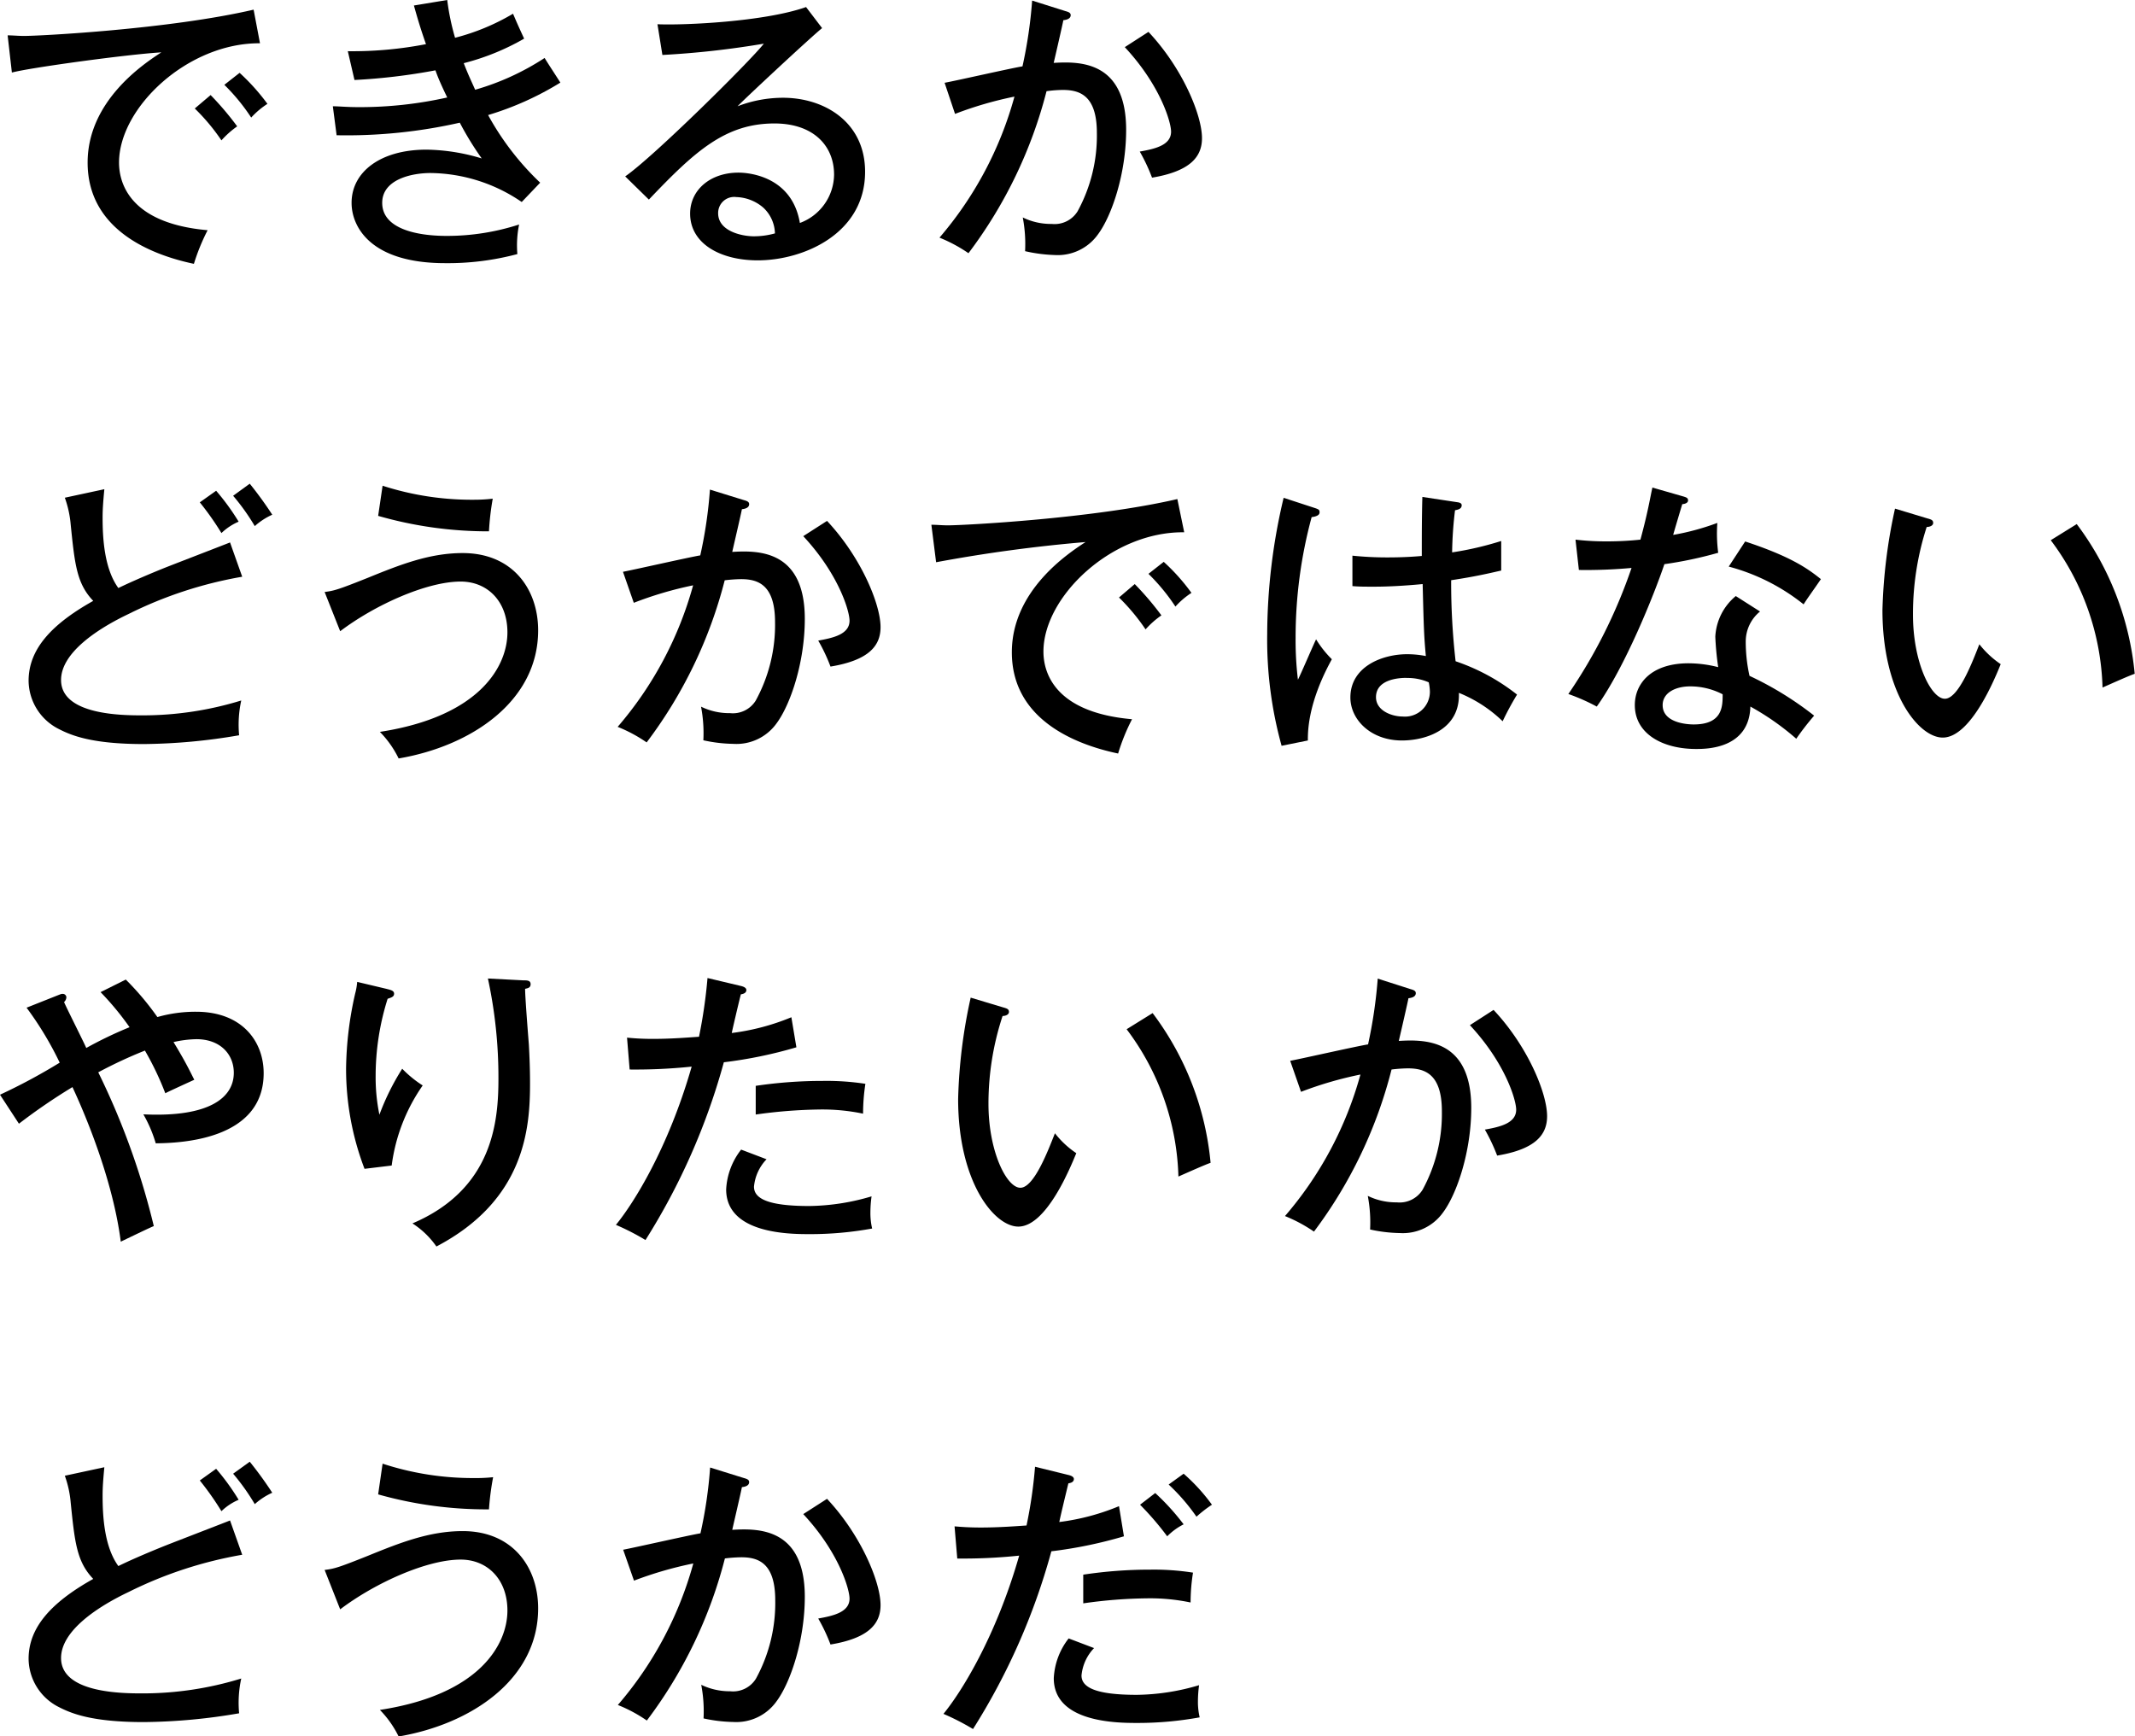 <svg xmlns="http://www.w3.org/2000/svg" width="220.98" height="179.71" viewBox="0 0 220.98 179.71"><path d="M26.91,4.48c-7.44-.06-14.59,6.63-14.59,12.35,0,1.85.85,6.27,9.17,7a21.08,21.08,0,0,0-1.42,3.48c-4.75-1-11-3.7-11-10.48,0-6.39,5.81-10.23,7.63-11.41-3.57.21-13.68,1.6-15.47,2.09L.79,3.66c.57,0,1.06.06,1.72.06,1.58,0,15-.69,23.74-2.72ZM21.8,9.84a31,31,0,0,1,2.75,3.24,9.43,9.43,0,0,0-1.63,1.45,21,21,0,0,0-2.76-3.3Zm3-2.3a21.92,21.92,0,0,1,2.88,3.21A8.48,8.48,0,0,0,26,12.17a20.46,20.46,0,0,0-2.78-3.39Z"/><path d="M46.29,0a24.77,24.77,0,0,0,.81,3.91,22.91,22.91,0,0,0,6-2.49c.39.91.45,1.06,1.15,2.58A24.84,24.84,0,0,1,48,6.54c.45,1.18.85,2,1.18,2.75A26.37,26.37,0,0,0,56.37,6c.33.55,1.09,1.7,1.63,2.55a31.26,31.26,0,0,1-7.48,3.36,28.55,28.55,0,0,0,5.39,7l-1.91,2a17,17,0,0,0-9.44-3c-1.91,0-5,.64-5,3.09,0,2.63,3.43,3.42,6.7,3.42a24.27,24.27,0,0,0,7.47-1.18,10.69,10.69,0,0,0-.18,3.06,27.91,27.91,0,0,1-7.48.94c-7.78,0-9.68-3.82-9.68-6.24,0-3.21,3-5.51,7.75-5.51a20.51,20.51,0,0,1,5.72.91,31.91,31.91,0,0,1-2.27-3.7A53.13,53.13,0,0,1,34.84,14l-.39-3c.6,0,1.45.09,2.63.09a41.42,41.42,0,0,0,9.21-1c-.73-1.51-1-2.18-1.22-2.81a62.21,62.21,0,0,1-8.38,1L36,5.3a39.87,39.87,0,0,0,8.09-.73c-.64-1.82-.94-2.91-1.25-4Z"/><path d="M85.09,2.91C84,3.78,77.31,10,76.34,11a13.14,13.14,0,0,1,4.7-.88c4.32,0,8.5,2.54,8.5,7.66,0,6.42-6.39,9.17-11.11,9.17-3.9,0-7-1.75-7-4.84,0-2.45,2.09-4.24,5-4.24.37,0,5.48,0,6.36,5.21a5.4,5.4,0,0,0,3.54-5c0-3-2.15-5.3-6.17-5.3-5.09,0-8.24,2.88-13,7.88l-2.45-2.4c3-2.08,13-12,14.35-13.74A92.4,92.4,0,0,1,68.56,5.69l-.51-3.18c2.84.12,11.11-.27,15.38-1.78ZM79,21.49a4.49,4.49,0,0,0-2.79-1.09,1.66,1.66,0,0,0-1.88,1.67c0,1.88,2.49,2.39,3.7,2.39a8.16,8.16,0,0,0,2.18-.3A3.77,3.77,0,0,0,79,21.49Z"/><path d="M110.28,1.15c.33.09.54.18.54.42s-.18.46-.76.52c-.06.36-.84,3.75-1,4.42,2.6-.15,7.5-.27,7.5,6.93,0,4.51-1.48,8.9-2.93,10.84a5.11,5.11,0,0,1-4.45,2.12A15.85,15.85,0,0,1,106.1,26a14.66,14.66,0,0,0-.24-3.49,6.63,6.63,0,0,0,3,.67,2.8,2.8,0,0,0,2.67-1.3,16.31,16.31,0,0,0,2-8.12c0-3.87-1.76-4.45-3.52-4.45a12.88,12.88,0,0,0-1.69.13,47.22,47.22,0,0,1-8.08,16.77,15.47,15.47,0,0,0-3-1.61A37.64,37.64,0,0,0,105,10a38.44,38.44,0,0,0-6.15,1.79L97.77,8.57c1.31-.24,6.91-1.52,8.06-1.7a47.46,47.46,0,0,0,1-6.81Zm8.59,2.15c3.55,3.78,5.54,8.63,5.54,11,0,1.91-1.18,3.42-5.17,4.09a18.8,18.8,0,0,0-1.27-2.7c1.51-.27,3.24-.63,3.24-2.06,0-1-1.12-4.81-4.79-8.75Z"/><path d="M25.07,59.7a42.46,42.46,0,0,0-11.75,3.85c-3.18,1.51-7,4-7,6.84,0,3.66,6.44,3.66,8.47,3.66a34.63,34.63,0,0,0,10.18-1.54,11.72,11.72,0,0,0-.22,3.6,60.3,60.3,0,0,1-9.87.91c-5.35,0-7.47-.88-8.78-1.55a5.65,5.65,0,0,1-3.14-5c0-3.18,2.24-5.78,6.69-8.27-1.7-1.78-1.91-3.75-2.33-7.87a10.93,10.93,0,0,0-.61-2.81l4.09-.88c-.12,1.3-.18,2.06-.18,2.94,0,2.18.18,5.29,1.63,7.29,1.48-.72,3.57-1.6,4.87-2.12,1.06-.42,6.33-2.45,6.69-2.6Zm-2.7-8.9A23.86,23.86,0,0,1,24.7,54a5.94,5.94,0,0,0-1.78,1.18A29.85,29.85,0,0,0,20.68,52Zm3.48-.73a38.55,38.55,0,0,1,2.33,3.21,7,7,0,0,0-1.81,1.18,22.61,22.61,0,0,0-2.24-3.14Z"/><path d="M33.6,61.28c1-.13,1.42-.25,4.45-1.46,3.27-1.33,6.36-2.57,9.84-2.57,5.18,0,7.81,3.75,7.81,8,0,7.39-7,12-14.44,13.26a10.41,10.41,0,0,0-1.94-2.75c10.45-1.61,13.2-6.88,13.2-10.3,0-3.21-2.06-5.26-4.84-5.26-3.48,0-8.84,2.39-12.47,5.14Zm6-11a30,30,0,0,0,9.48,1.45A16.46,16.46,0,0,0,51,51.62,27.86,27.86,0,0,0,50.61,55,41.16,41.16,0,0,1,39.14,53.4Z"/><path d="M77,51.77c.33.09.54.18.54.42s-.18.46-.75.52c-.06.36-.85,3.75-1,4.42,2.6-.15,7.51-.27,7.51,6.93,0,4.51-1.49,8.9-2.94,10.84A5.11,5.11,0,0,1,75.89,77a15.38,15.38,0,0,1-3.09-.37,14.61,14.61,0,0,0-.24-3.48,6.64,6.64,0,0,0,3,.67,2.78,2.78,0,0,0,2.66-1.3,16.31,16.31,0,0,0,2-8.12c0-3.87-1.76-4.45-3.51-4.45a15.11,15.11,0,0,0-1.7.12,47.17,47.17,0,0,1-8.08,16.78,15,15,0,0,0-3-1.61,37.7,37.7,0,0,0,7.81-14.65A38,38,0,0,0,65.6,62.4l-1.12-3.21c1.3-.25,6.9-1.52,8-1.7a46,46,0,0,0,1-6.81Zm8.6,2.15c3.54,3.78,5.54,8.63,5.54,11,0,1.91-1.18,3.42-5.18,4.08a18,18,0,0,0-1.27-2.69c1.51-.27,3.24-.64,3.24-2.06,0-1-1.12-4.81-4.79-8.75Z"/><path d="M122.57,55.1C115.12,55,108,61.73,108,67.45c0,1.85.84,6.27,9.17,7A20.57,20.57,0,0,0,115.73,78c-4.76-1-11-3.7-11-10.48,0-6.39,5.81-10.23,7.63-11.41a155.67,155.67,0,0,0-15.47,2.09l-.49-3.88c.58,0,1.06.06,1.73.06,1.57,0,15-.69,23.73-2.72Zm-5.12,5.36a31,31,0,0,1,2.76,3.24,9.2,9.2,0,0,0-1.64,1.45,21.21,21.21,0,0,0-2.75-3.3Zm3-2.3a20.8,20.8,0,0,1,2.87,3.21,8.38,8.38,0,0,0-1.66,1.42,20.5,20.5,0,0,0-2.79-3.39Z"/><path d="M136.19,52.62c.33.12.39.18.39.42s-.24.42-.82.49A47.63,47.63,0,0,0,134.1,66a34.18,34.18,0,0,0,.24,4.36c.33-.64,1.58-3.58,1.88-4.18a11,11,0,0,0,1.63,2.06c-.57,1.06-2.54,4.66-2.48,8.41l-2.72.55a41.1,41.1,0,0,1-1.49-11.57,61.65,61.65,0,0,1,1.7-14.1ZM150.93,52c.3.06.36.18.36.3,0,.4-.42.46-.69.52a40,40,0,0,0-.3,4.36A33.4,33.4,0,0,0,155.38,56l0,3.06c-.94.21-2.51.6-5.18,1a71.92,71.92,0,0,0,.46,8.39,21.24,21.24,0,0,1,6.36,3.45,29.29,29.29,0,0,0-1.49,2.76A14.08,14.08,0,0,0,151,71.72c.15,3.81-3.42,4.93-5.9,4.93-3.21,0-5.33-2.15-5.33-4.45,0-3.2,3.3-4.48,5.87-4.48a10.16,10.16,0,0,1,1.94.19c-.18-2-.21-2.58-.33-7.45-1.88.18-3.6.27-5,.27-1,0-1.6,0-2.27-.06V57.52a35.06,35.06,0,0,0,3.67.18c1.69,0,2.84-.09,3.51-.15,0-1.63,0-4.12.06-6.11Zm-5.36,18.17c-.39,0-3.15,0-3.15,2,0,1.4,1.64,2,2.76,2A2.58,2.58,0,0,0,148,71.63a5.13,5.13,0,0,0-.12-1A5.5,5.5,0,0,0,145.57,70.18Z"/><path d="M163.07,55.86a26.84,26.84,0,0,0,3.21.18,32.79,32.79,0,0,0,3.51-.18c.79-2.91,1-4.33,1.24-5.39l3.27.94c.27.09.42.15.42.39s-.27.36-.6.39c-.15.49-.82,2.73-.94,3.18a25.63,25.63,0,0,0,4.57-1.24,15.4,15.4,0,0,0,.09,3.09,41.65,41.65,0,0,1-5.57,1.18c-1.06,3.15-4.06,10.63-7,14.74a20.09,20.09,0,0,0-2.94-1.3,53.87,53.87,0,0,0,6.54-13.05,51.32,51.32,0,0,1-5.45.21Zm19.1,7.44a4,4,0,0,0-1.48,3.15,16.34,16.34,0,0,0,.39,3.51,34.21,34.21,0,0,1,6.69,4.12,28.62,28.62,0,0,0-1.85,2.39,26.92,26.92,0,0,0-4.75-3.33c-.12,4.39-4.57,4.39-5.63,4.39-3.45,0-6.33-1.57-6.33-4.54,0-2.21,1.67-4.33,5.57-4.33a12.59,12.59,0,0,1,3.06.4,30.09,30.09,0,0,1-.3-3.15,5.84,5.84,0,0,1,2.12-4.21Zm-7.23,7.75c-1.49,0-2.85.64-2.85,1.94,0,2,3,2,3.21,2,3,0,3-1.88,3-3.12A7.25,7.25,0,0,0,174.94,71.05Zm5.69-15c4.66,1.54,6.41,2.75,7.84,3.9-1,1.46-1.33,1.88-1.79,2.61a21,21,0,0,0-7.75-3.91Z"/><path d="M199.45,53.65c.43.12.64.18.64.48s-.39.42-.67.42A29.2,29.2,0,0,0,198,63.64c0,4.93,1.88,8.69,3.3,8.69s2.88-3.88,3.57-5.64a9.68,9.68,0,0,0,2.21,2.06c-.54,1.33-3.06,7.6-6,7.6-2.48,0-6.24-4.6-6.24-13.2a54.92,54.92,0,0,1,1.3-10.5Zm15.5.6a30.53,30.53,0,0,1,6,15.5c-.49.15-2.51,1.06-3.33,1.42a26.56,26.56,0,0,0-5.36-15.25Z"/><path d="M0,113.32A60.71,60.71,0,0,0,6.18,110a34.51,34.51,0,0,0-3.43-5.69L6.05,103c.31-.12.31-.12.43-.12a.37.37,0,0,1,.39.37.73.73,0,0,1-.24.48c.33.76,2,4.06,2.3,4.75a41.67,41.67,0,0,1,4.48-2.15,29.58,29.58,0,0,0-3-3.63l2.61-1.3a28.75,28.75,0,0,1,3.27,3.88,14.35,14.35,0,0,1,4-.55c4.79,0,7,3.09,7,6.36,0,7-8.81,7.23-11.17,7.26a13.82,13.82,0,0,0-1.28-3c6.88.33,9.36-1.76,9.36-4.3,0-1.91-1.39-3.48-3.88-3.48a11.53,11.53,0,0,0-2.36.3c1.33,2.18,1.79,3.21,2.15,3.9-1,.46-2.72,1.24-3,1.4A30.83,30.83,0,0,0,15,108.75,46.88,46.88,0,0,0,10.17,111a76.91,76.91,0,0,1,5.75,15.92c-.27.09-2.27,1.06-3.42,1.61-.94-7.39-4.63-15.2-5-16a61,61,0,0,0-5.54,3.79Z"/><path d="M40,102.36c.45.12.79.18.79.51s-.34.4-.67.52a26.59,26.59,0,0,0-1.24,8,19.24,19.24,0,0,0,.39,4,25.25,25.25,0,0,1,2.36-4.76,11.69,11.69,0,0,0,2.12,1.73,18.68,18.68,0,0,0-3.21,8.29l-2.81.34a29,29,0,0,1-1.91-10.39,36.48,36.48,0,0,1,.94-7.75,6.63,6.63,0,0,0,.21-1.21Zm14.17-.88c.39,0,.75,0,.75.4s-.36.42-.57.48c0,.91.33,5,.39,5.78.06,1.12.12,2.45.12,4,0,4.63-.51,12.08-9.69,16.89a8.83,8.83,0,0,0-2.48-2.39c8.39-3.57,8.9-10.66,8.9-15a48.43,48.43,0,0,0-1.09-10.35Z"/><path d="M76.68,102.06c.39.09.57.24.57.42,0,.36-.42.42-.57.45-.16.61-.82,3.4-.94,4a23.71,23.71,0,0,0,6.17-1.63l.52,3.11a45.69,45.69,0,0,1-7.51,1.55,68.16,68.16,0,0,1-8.11,18.4,25.11,25.11,0,0,0-3.06-1.57c1.82-2.21,5.42-7.93,7.84-16.38a56.11,56.11,0,0,1-6.42.3l-.27-3.3a26,26,0,0,0,2.69.13c2,0,3.79-.16,4.76-.22a52.52,52.52,0,0,0,.88-6.08ZM79.34,120a4.72,4.72,0,0,0-1.3,2.84c0,1.22,1.42,2,5.72,2a23.39,23.39,0,0,0,6.45-1,12.39,12.39,0,0,0-.12,1.67,7,7,0,0,0,.18,1.66,35.66,35.66,0,0,1-6.45.58c-2,0-8.66,0-8.66-4.63A7.27,7.27,0,0,1,76.71,119Zm-1.12-7.6a47.22,47.22,0,0,1,6.93-.51,26.56,26.56,0,0,1,4.42.3,20.73,20.73,0,0,0-.24,3.09,20.51,20.51,0,0,0-4.51-.43,51.43,51.43,0,0,0-6.6.52Z"/><path d="M103.8,104.27c.42.12.63.18.63.48s-.39.42-.66.42a29,29,0,0,0-1.46,9.09c0,4.93,1.88,8.69,3.3,8.69s2.88-3.88,3.58-5.64a9.48,9.48,0,0,0,2.21,2.06c-.55,1.33-3.06,7.6-6,7.6-2.48,0-6.23-4.6-6.23-13.2a54.14,54.14,0,0,1,1.3-10.5Zm15.5.6a30.41,30.41,0,0,1,6,15.5c-.48.15-2.51,1.06-3.33,1.42a26.48,26.48,0,0,0-5.36-15.25Z"/><path d="M146,102.39c.33.09.54.18.54.42s-.18.46-.76.52c-.06.36-.84,3.75-1,4.42,2.6-.15,7.5-.27,7.5,6.93,0,4.51-1.48,8.9-2.93,10.84a5.11,5.11,0,0,1-4.45,2.12,15.31,15.31,0,0,1-3.09-.37,14.61,14.61,0,0,0-.24-3.48,6.63,6.63,0,0,0,3,.67,2.8,2.8,0,0,0,2.67-1.3,16.42,16.42,0,0,0,2-8.12c0-3.87-1.76-4.45-3.52-4.45a14.93,14.93,0,0,0-1.69.12A47.17,47.17,0,0,1,136,127.49a15.47,15.47,0,0,0-3-1.61,37.7,37.7,0,0,0,7.81-14.65,38.44,38.44,0,0,0-6.15,1.79l-1.12-3.21c1.31-.25,6.91-1.52,8.06-1.7a49.06,49.06,0,0,0,1-6.81Zm8.59,2.15c3.55,3.78,5.54,8.63,5.54,11,0,1.91-1.18,3.42-5.17,4.08a19.11,19.11,0,0,0-1.27-2.69c1.51-.27,3.24-.64,3.24-2.06,0-1-1.12-4.81-4.79-8.75Z"/><path d="M25.07,160.94a42.46,42.46,0,0,0-11.75,3.85c-3.18,1.51-7,4-7,6.84,0,3.66,6.44,3.66,8.47,3.66a34.63,34.63,0,0,0,10.18-1.54,11.72,11.72,0,0,0-.22,3.6,60.3,60.3,0,0,1-9.87.91c-5.35,0-7.47-.88-8.78-1.55a5.65,5.65,0,0,1-3.14-5c0-3.18,2.24-5.78,6.69-8.27-1.7-1.78-1.91-3.75-2.33-7.87a10.93,10.93,0,0,0-.61-2.81l4.09-.88c-.12,1.3-.18,2.06-.18,2.94,0,2.17.18,5.29,1.63,7.29,1.48-.73,3.57-1.6,4.87-2.12,1.06-.42,6.33-2.45,6.69-2.6Zm-2.7-8.9a23.86,23.86,0,0,1,2.33,3.21,5.76,5.76,0,0,0-1.78,1.18,29.85,29.85,0,0,0-2.24-3.18Zm3.48-.73a38.55,38.55,0,0,1,2.33,3.21,7,7,0,0,0-1.81,1.18,22.72,22.72,0,0,0-2.24-3.15Z"/><path d="M33.6,162.51c1-.12,1.42-.24,4.45-1.45,3.27-1.33,6.36-2.57,9.84-2.57,5.18,0,7.81,3.75,7.81,8,0,7.39-7,12-14.44,13.26A10.59,10.59,0,0,0,39.32,177c10.45-1.6,13.2-6.87,13.2-10.29,0-3.21-2.06-5.27-4.84-5.27-3.48,0-8.84,2.4-12.47,5.15Zm6-11A30,30,0,0,0,49.1,153a16.46,16.46,0,0,0,1.94-.09,27.86,27.86,0,0,0-.43,3.33,41.16,41.16,0,0,1-11.47-1.55Z"/><path d="M77,153c.33.09.54.18.54.42s-.18.46-.75.52c-.06.36-.85,3.75-1,4.42,2.6-.15,7.51-.28,7.51,6.93,0,4.51-1.49,8.9-2.94,10.84a5.11,5.11,0,0,1-4.45,2.12,15.38,15.38,0,0,1-3.09-.37,14.61,14.61,0,0,0-.24-3.48,6.78,6.78,0,0,0,3,.67,2.78,2.78,0,0,0,2.66-1.3,16.31,16.31,0,0,0,2-8.12c0-3.87-1.76-4.45-3.51-4.45a15.11,15.11,0,0,0-1.7.12,47.25,47.25,0,0,1-8.08,16.78,15,15,0,0,0-3-1.61,37.7,37.7,0,0,0,7.81-14.65,39,39,0,0,0-6.14,1.78l-1.12-3.2c1.3-.25,6.9-1.52,8-1.7a46,46,0,0,0,1-6.81Zm8.6,2.15c3.54,3.78,5.54,8.63,5.54,11,0,1.9-1.18,3.42-5.18,4.08a18,18,0,0,0-1.27-2.69c1.51-.27,3.24-.64,3.24-2.06,0-1-1.12-4.81-4.79-8.75Z"/><path d="M110.58,152.68c.39.09.57.24.57.42,0,.36-.42.42-.57.45-.15.61-.82,3.39-.94,4a23.69,23.69,0,0,0,6.18-1.64l.51,3.12a45.69,45.69,0,0,1-7.51,1.55,67.68,67.68,0,0,1-8.11,18.4,25.11,25.11,0,0,0-3.06-1.57c1.82-2.21,5.42-7.93,7.84-16.38a56,56,0,0,1-6.41.3L98.8,158c.73.06,1.52.12,2.7.12,2,0,3.78-.15,4.75-.21a48.39,48.39,0,0,0,.88-6.08Zm2.66,17.92a4.72,4.72,0,0,0-1.3,2.84c0,1.21,1.42,2,5.72,2a23.34,23.34,0,0,0,6.45-1,12.39,12.39,0,0,0-.12,1.67,7.09,7.09,0,0,0,.18,1.66,35.66,35.66,0,0,1-6.45.58c-2,0-8.65,0-8.65-4.63a7.25,7.25,0,0,1,1.54-4.12Zm-1.12-7.6a46.2,46.2,0,0,1,6.94-.52,26.26,26.26,0,0,1,4.42.31,19.76,19.76,0,0,0-.25,3.09,20.44,20.44,0,0,0-4.51-.43,49.64,49.64,0,0,0-6.6.52Zm7.45-8.45a24.16,24.16,0,0,1,2.94,3.24,6.51,6.51,0,0,0-1.7,1.24,30.5,30.5,0,0,0-2.81-3.27Zm2.94-2a19.25,19.25,0,0,1,2.93,3.21,13.07,13.07,0,0,0-1.6,1.24,20.65,20.65,0,0,0-2.88-3.33Z"/></svg>